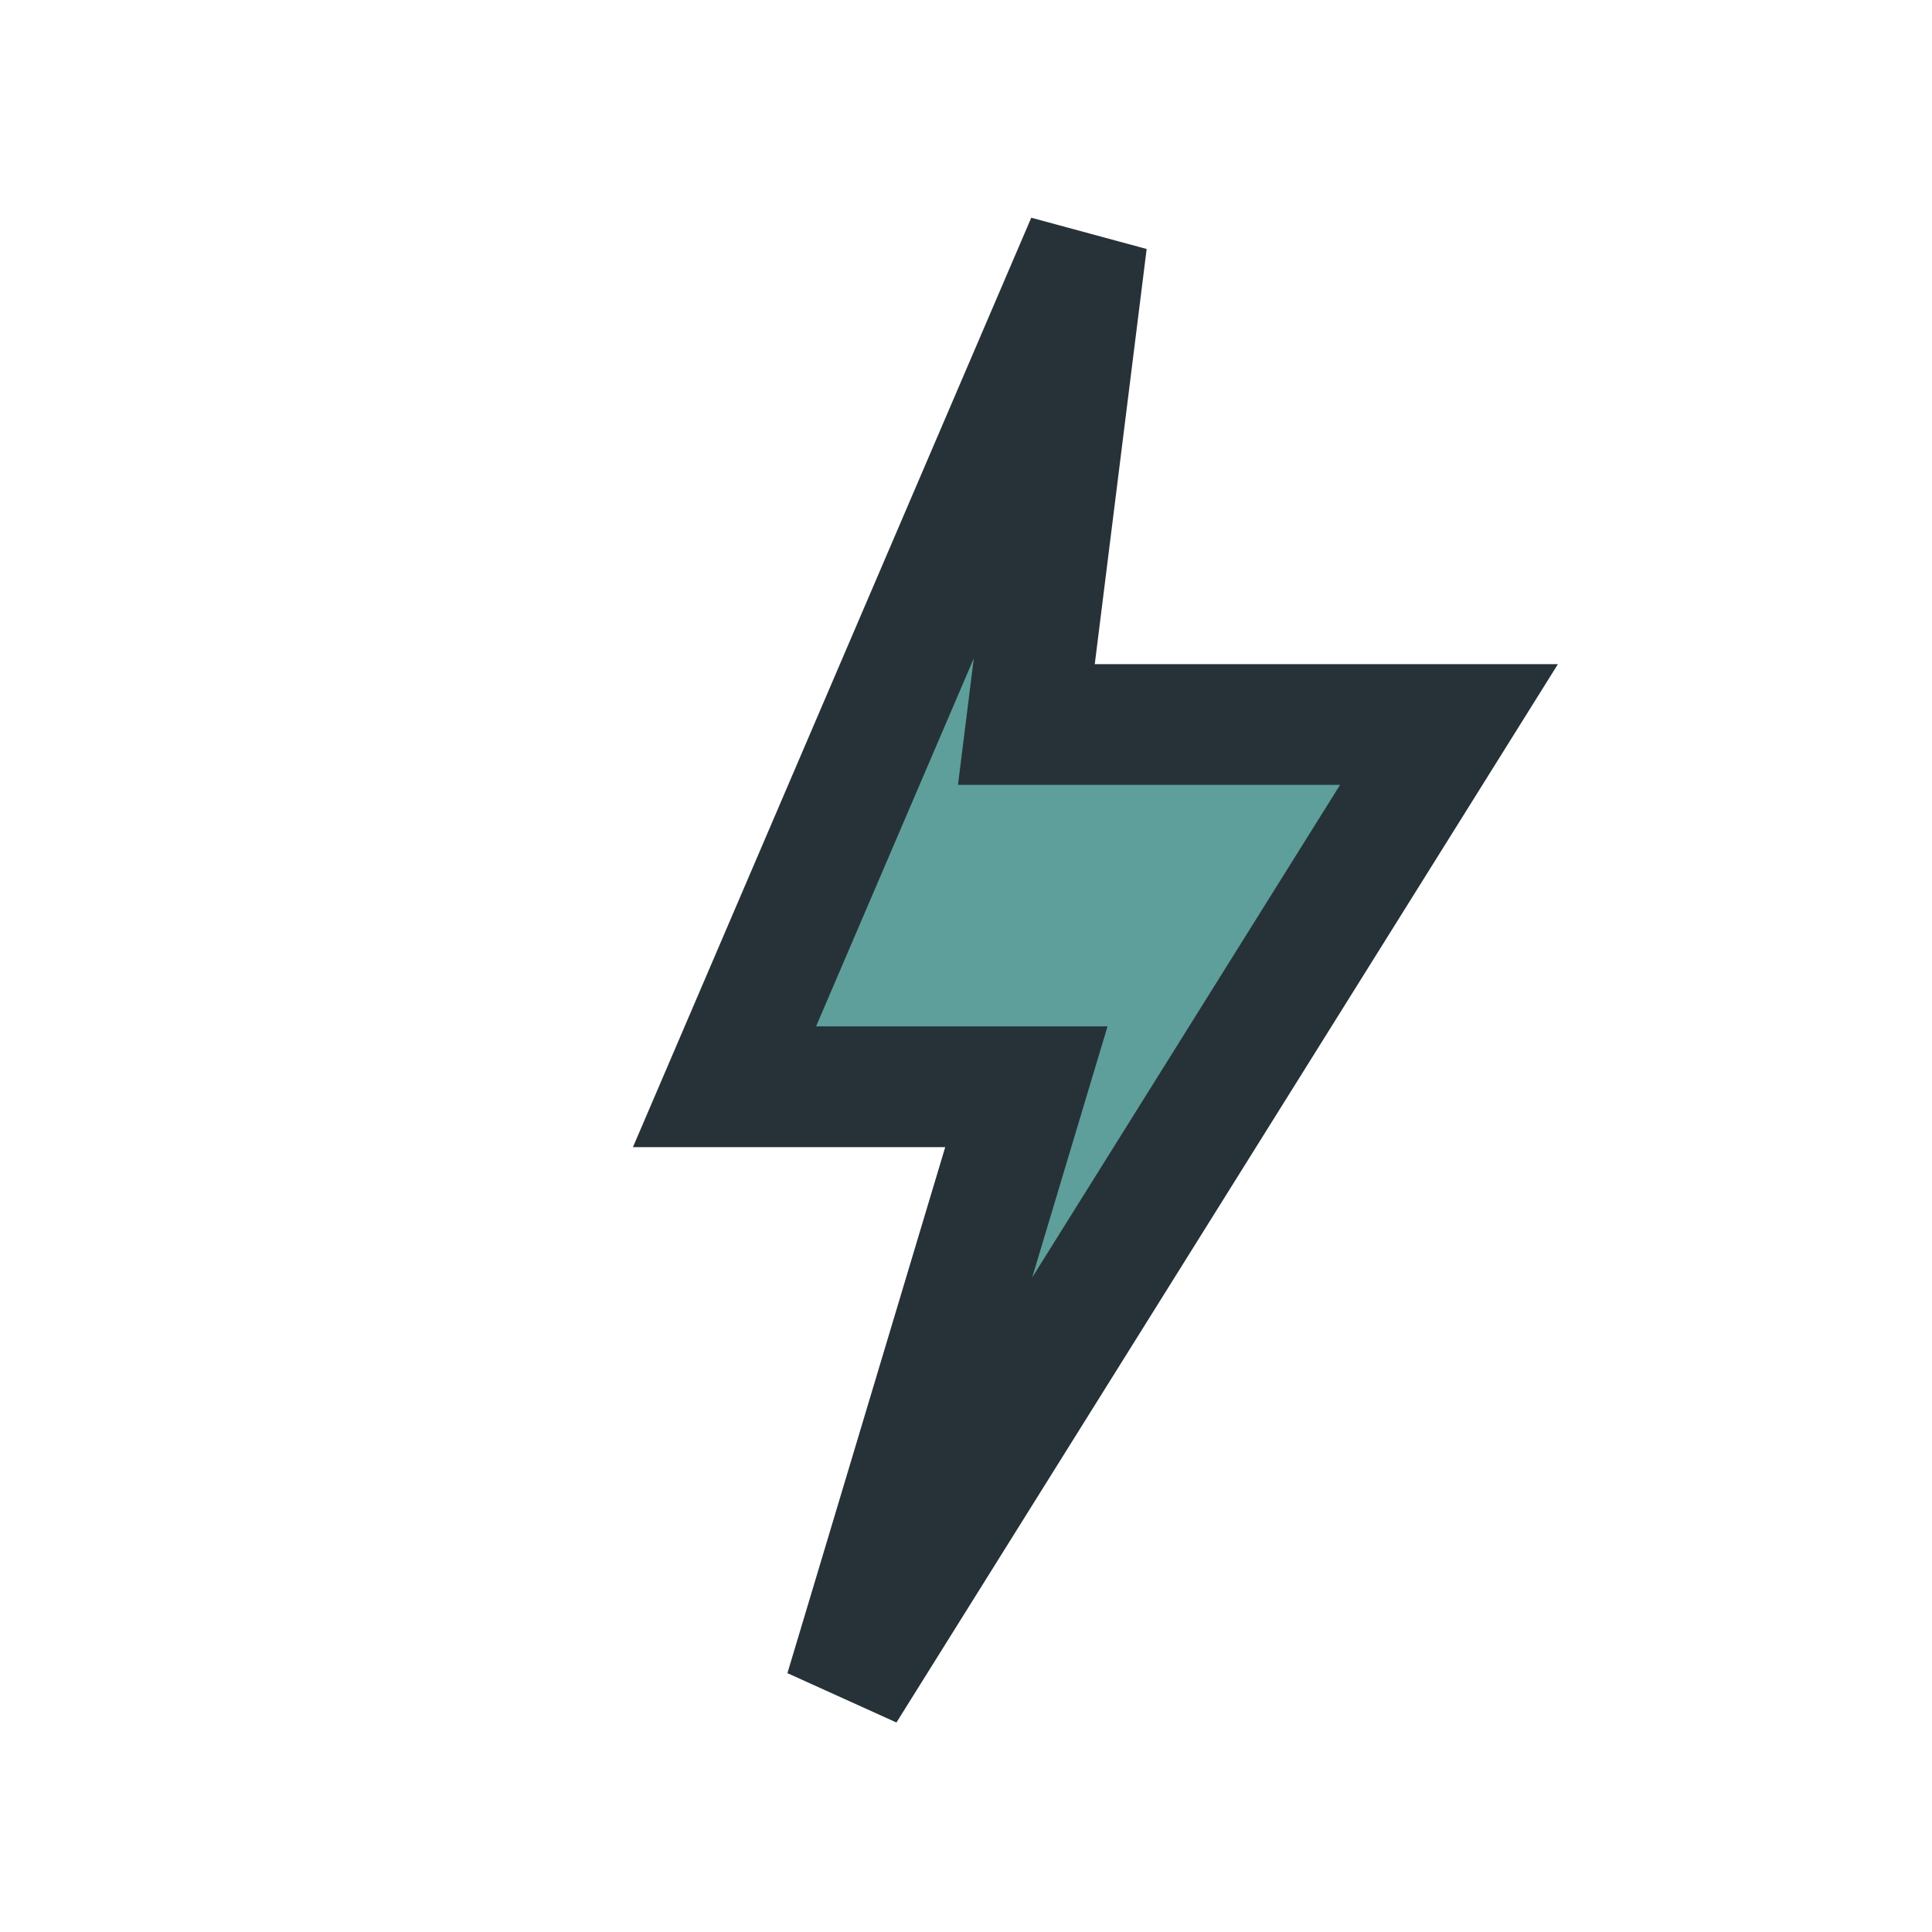 <?xml version="1.0" encoding="UTF-8"?>
<svg xmlns="http://www.w3.org/2000/svg" width="32" height="32" viewBox="0 0 32 32"><polygon points="18,4 12,18 17,18 14,28 24,12 17,12" fill="#5E9E9B" stroke="#263238" stroke-width="2"/></svg>